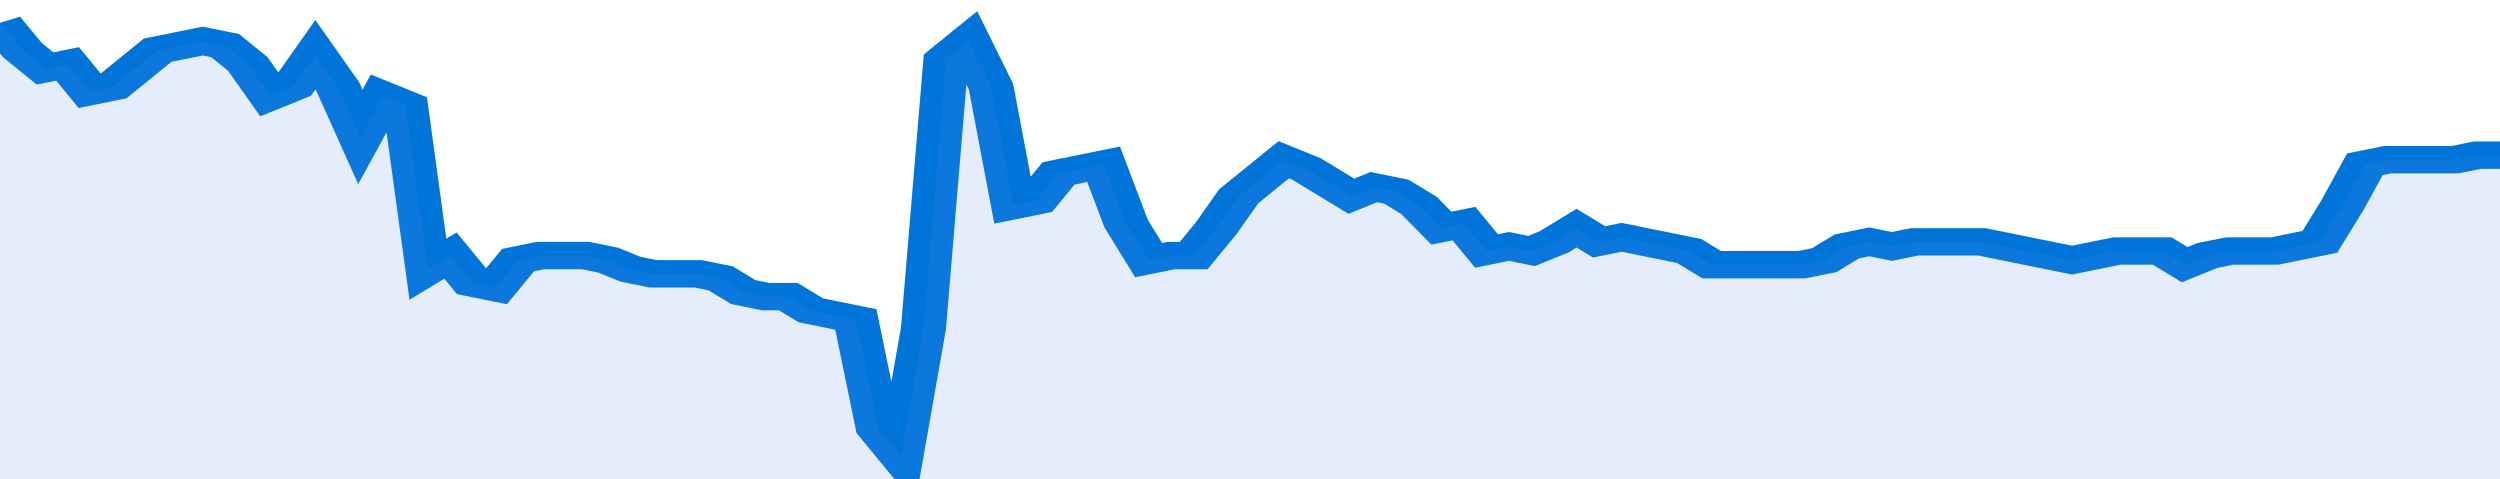 <svg xmlns="http://www.w3.org/2000/svg" viewBox="0 0 333 105" width="120" height="23" preserveAspectRatio="none">
				 <polyline fill="none" stroke="#0074d9" stroke-width="6" points="0, 5 3, 11 6, 15 9, 14 12, 20 15, 19 18, 15 21, 11 24, 10 27, 9 30, 10 33, 14 36, 21 39, 19 42, 12 45, 19 48, 30 51, 21 54, 23 57, 59 60, 56 63, 62 66, 63 69, 57 72, 56 75, 56 78, 56 81, 57 84, 59 87, 60 90, 60 93, 60 96, 61 99, 64 102, 65 105, 65 108, 68 111, 69 114, 70 117, 94 120, 100 123, 72 126, 13 129, 9 132, 19 135, 45 138, 44 141, 38 144, 37 147, 36 150, 49 153, 57 156, 56 159, 56 162, 50 165, 43 168, 39 171, 35 174, 37 177, 40 180, 43 183, 41 186, 42 189, 45 192, 50 195, 49 198, 55 201, 54 204, 55 207, 53 210, 50 213, 53 216, 52 219, 53 222, 54 225, 55 228, 58 231, 58 234, 58 237, 58 240, 58 243, 57 246, 54 249, 53 252, 54 255, 53 258, 53 261, 53 264, 53 267, 54 270, 55 273, 56 276, 57 279, 56 282, 55 285, 55 288, 55 291, 58 294, 56 297, 55 300, 55 303, 55 306, 54 309, 53 312, 45 315, 36 318, 35 321, 35 324, 35 327, 35 330, 34 333, 34 333, 34 "> </polyline>
				 <polygon fill="#5085ec" opacity="0.15" points="0, 105 0, 5 3, 11 6, 15 9, 14 12, 20 15, 19 18, 15 21, 11 24, 10 27, 9 30, 10 33, 14 36, 21 39, 19 42, 12 45, 19 48, 30 51, 21 54, 23 57, 59 60, 56 63, 62 66, 63 69, 57 72, 56 75, 56 78, 56 81, 57 84, 59 87, 60 90, 60 93, 60 96, 61 99, 64 102, 65 105, 65 108, 68 111, 69 114, 70 117, 94 120, 100 123, 72 126, 13 129, 9 132, 19 135, 45 138, 44 141, 38 144, 37 147, 36 150, 49 153, 57 156, 56 159, 56 162, 50 165, 43 168, 39 171, 35 174, 37 177, 40 180, 43 183, 41 186, 42 189, 45 192, 50 195, 49 198, 55 201, 54 204, 55 207, 53 210, 50 213, 53 216, 52 219, 53 222, 54 225, 55 228, 58 231, 58 234, 58 237, 58 240, 58 243, 57 246, 54 249, 53 252, 54 255, 53 258, 53 261, 53 264, 53 267, 54 270, 55 273, 56 276, 57 279, 56 282, 55 285, 55 288, 55 291, 58 294, 56 297, 55 300, 55 303, 55 306, 54 309, 53 312, 45 315, 36 318, 35 321, 35 324, 35 327, 35 330, 34 333, 34 333, 105 "></polygon>
			</svg>